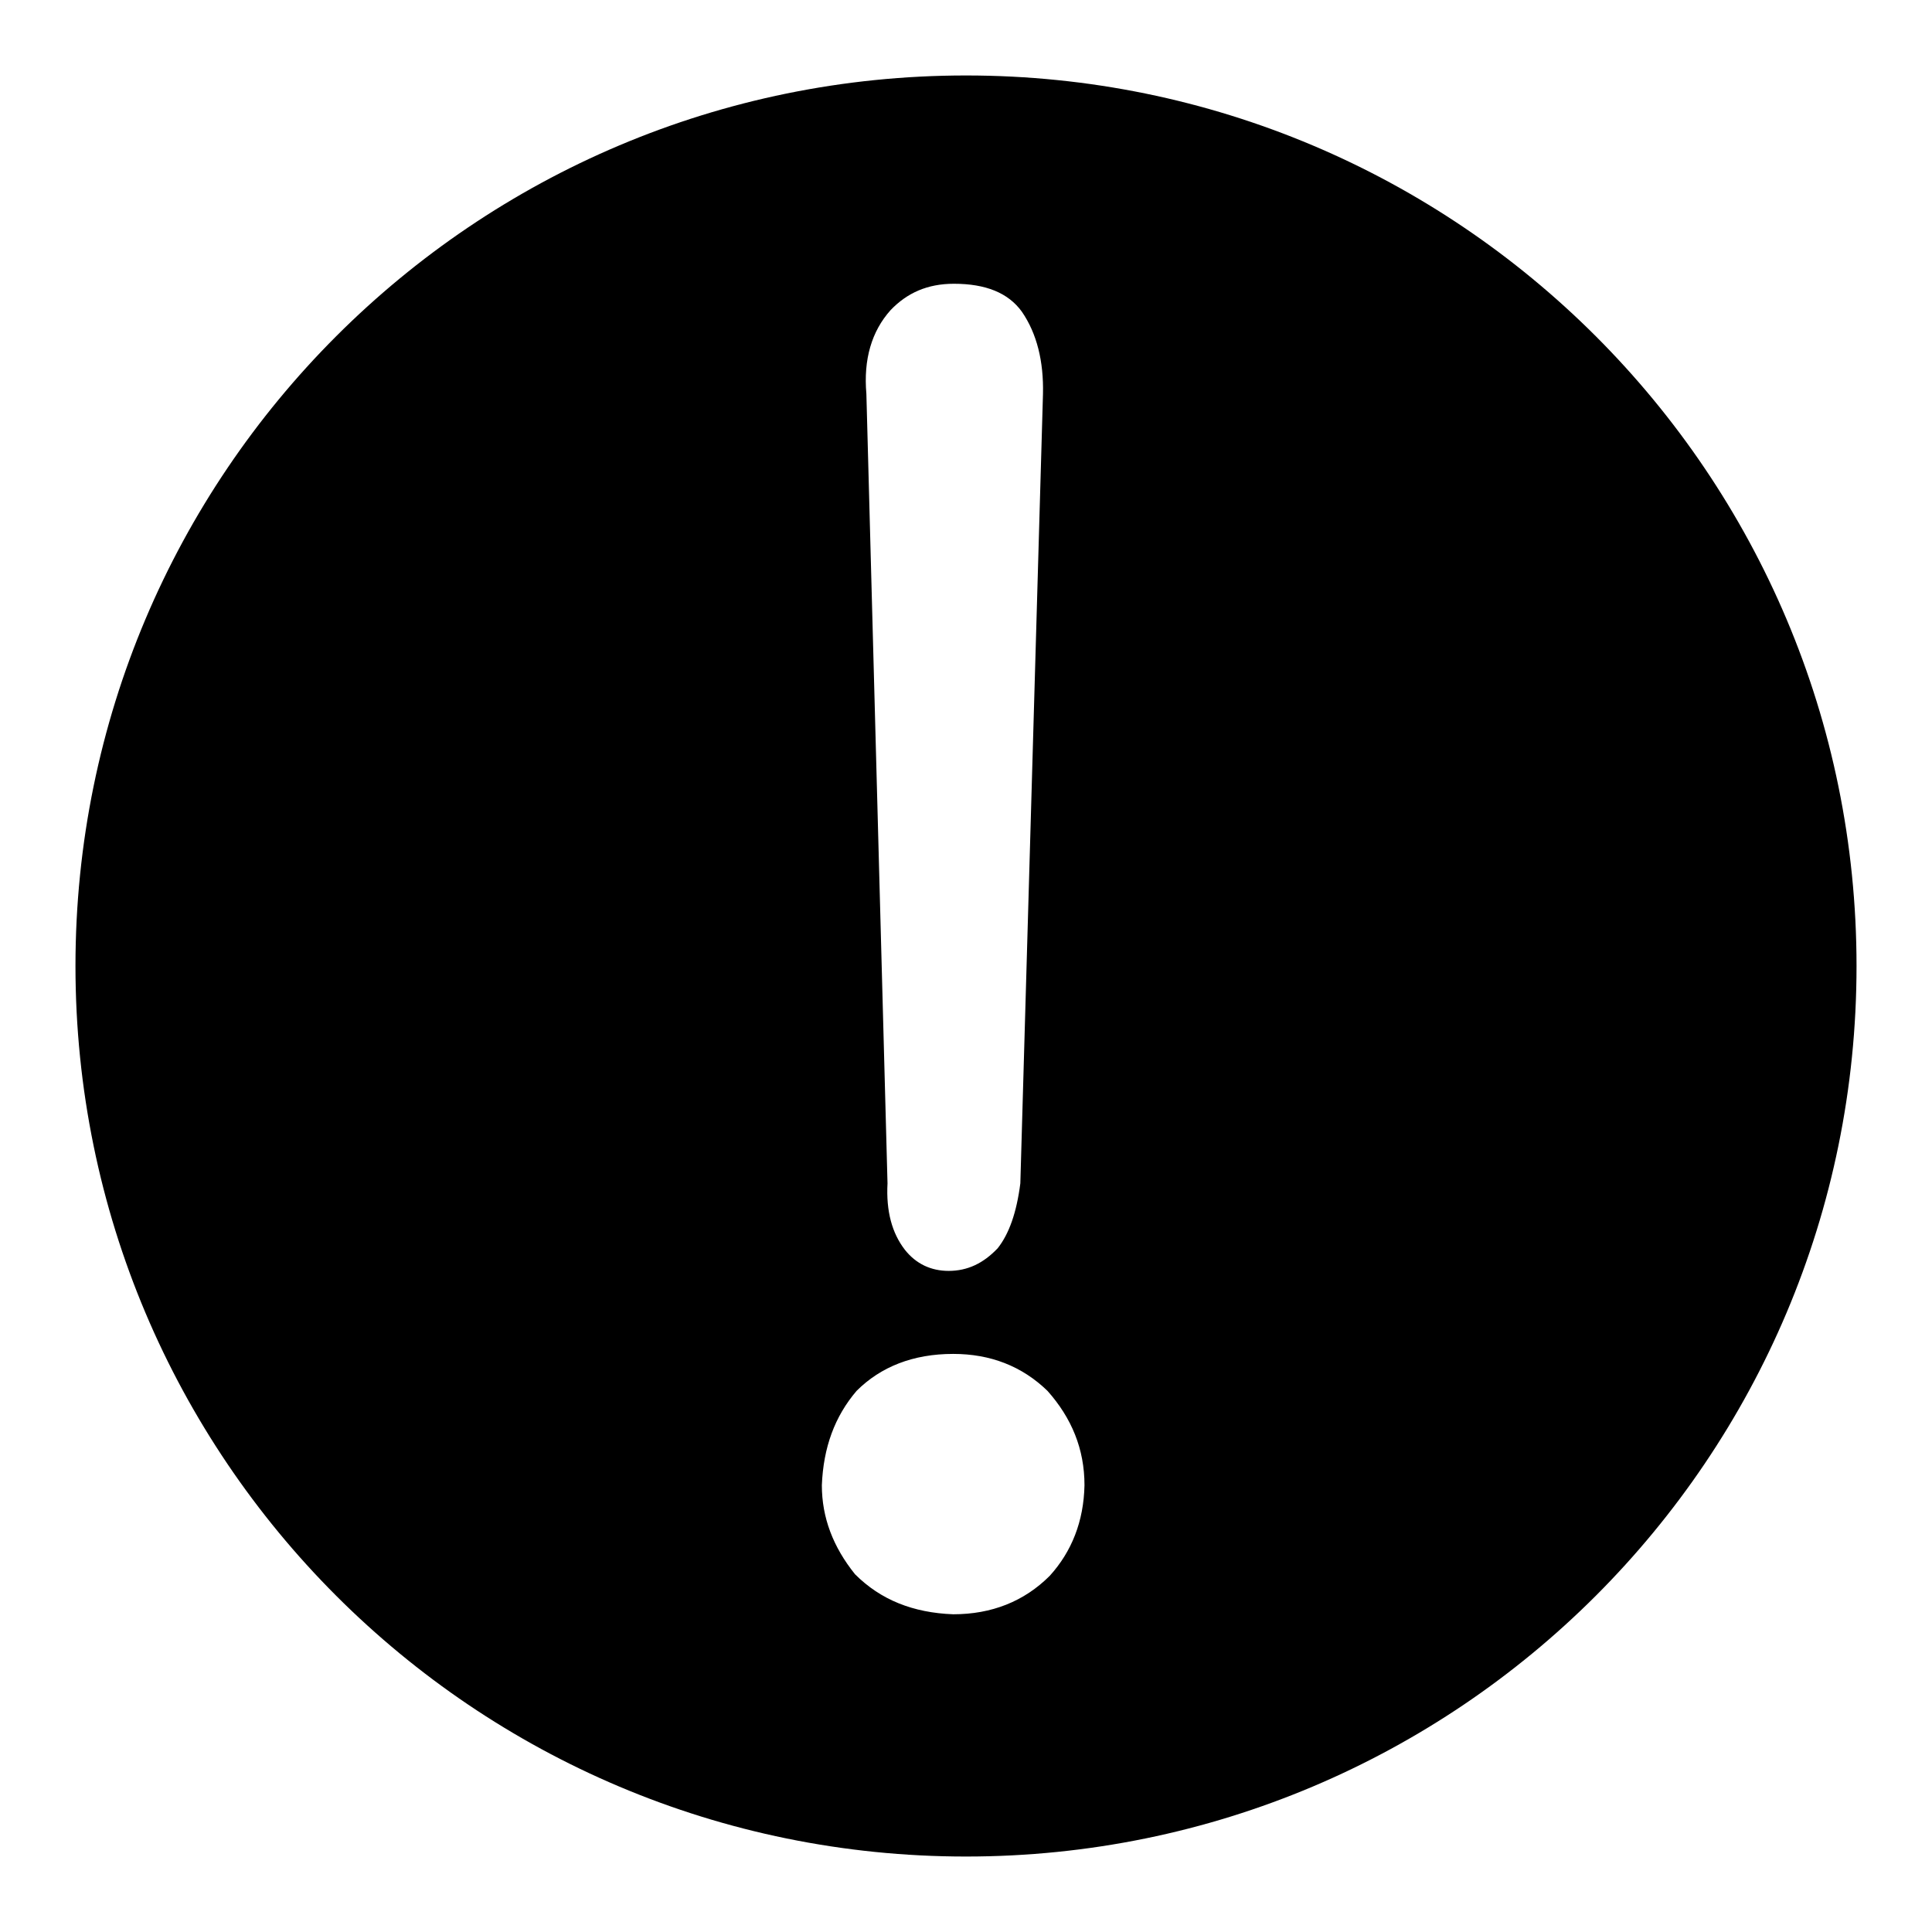<?xml version="1.0" encoding="utf-8"?>
<!-- Svg Vector Icons : http://www.onlinewebfonts.com/icon -->
<!DOCTYPE svg PUBLIC "-//W3C//DTD SVG 1.1//EN" "http://www.w3.org/Graphics/SVG/1.1/DTD/svg11.dtd">
<svg version="1.1" xmlns="http://www.w3.org/2000/svg" xmlns:xlink="http://www.w3.org/1999/xlink" x="0px" y="0px" viewBox="0 0 256 256" enable-background="new 0 0 256 256" xml:space="preserve">
<g> <path fill="#000000" d="M128,10C62.8,10,10,62.8,10,128s52.8,118,118,118c65.2,0,118-52.8,118-118S193.2,10,128,10z M118,41.1 c2.2-2.3,4.9-3.5,8.4-3.5c4.2,0,7.2,1.2,9,3.7c2,2.9,2.9,6.6,2.8,10.9l-3,104.6c-0.5,3.9-1.5,6.7-3,8.6c-1.9,2-4,3-6.5,3 c-2.3,0-4.3-0.9-5.8-2.8c-1.7-2.2-2.5-5.1-2.3-8.8l-2.8-104.6C114.4,47.6,115.5,43.9,118,41.1z M139.1,208.8 c-3.4,3.4-7.7,5.1-12.8,5.1c-5.3-0.2-9.6-1.9-13-5.3c-2.9-3.6-4.4-7.5-4.4-11.8c0.2-5,1.7-9.1,4.6-12.5c3.2-3.2,7.5-4.9,12.8-4.9 c4.9,0,9.1,1.6,12.5,4.9c3.2,3.6,4.9,7.7,4.9,12.5C143.6,201.6,142,205.6,139.1,208.8z"/></g>
</svg>